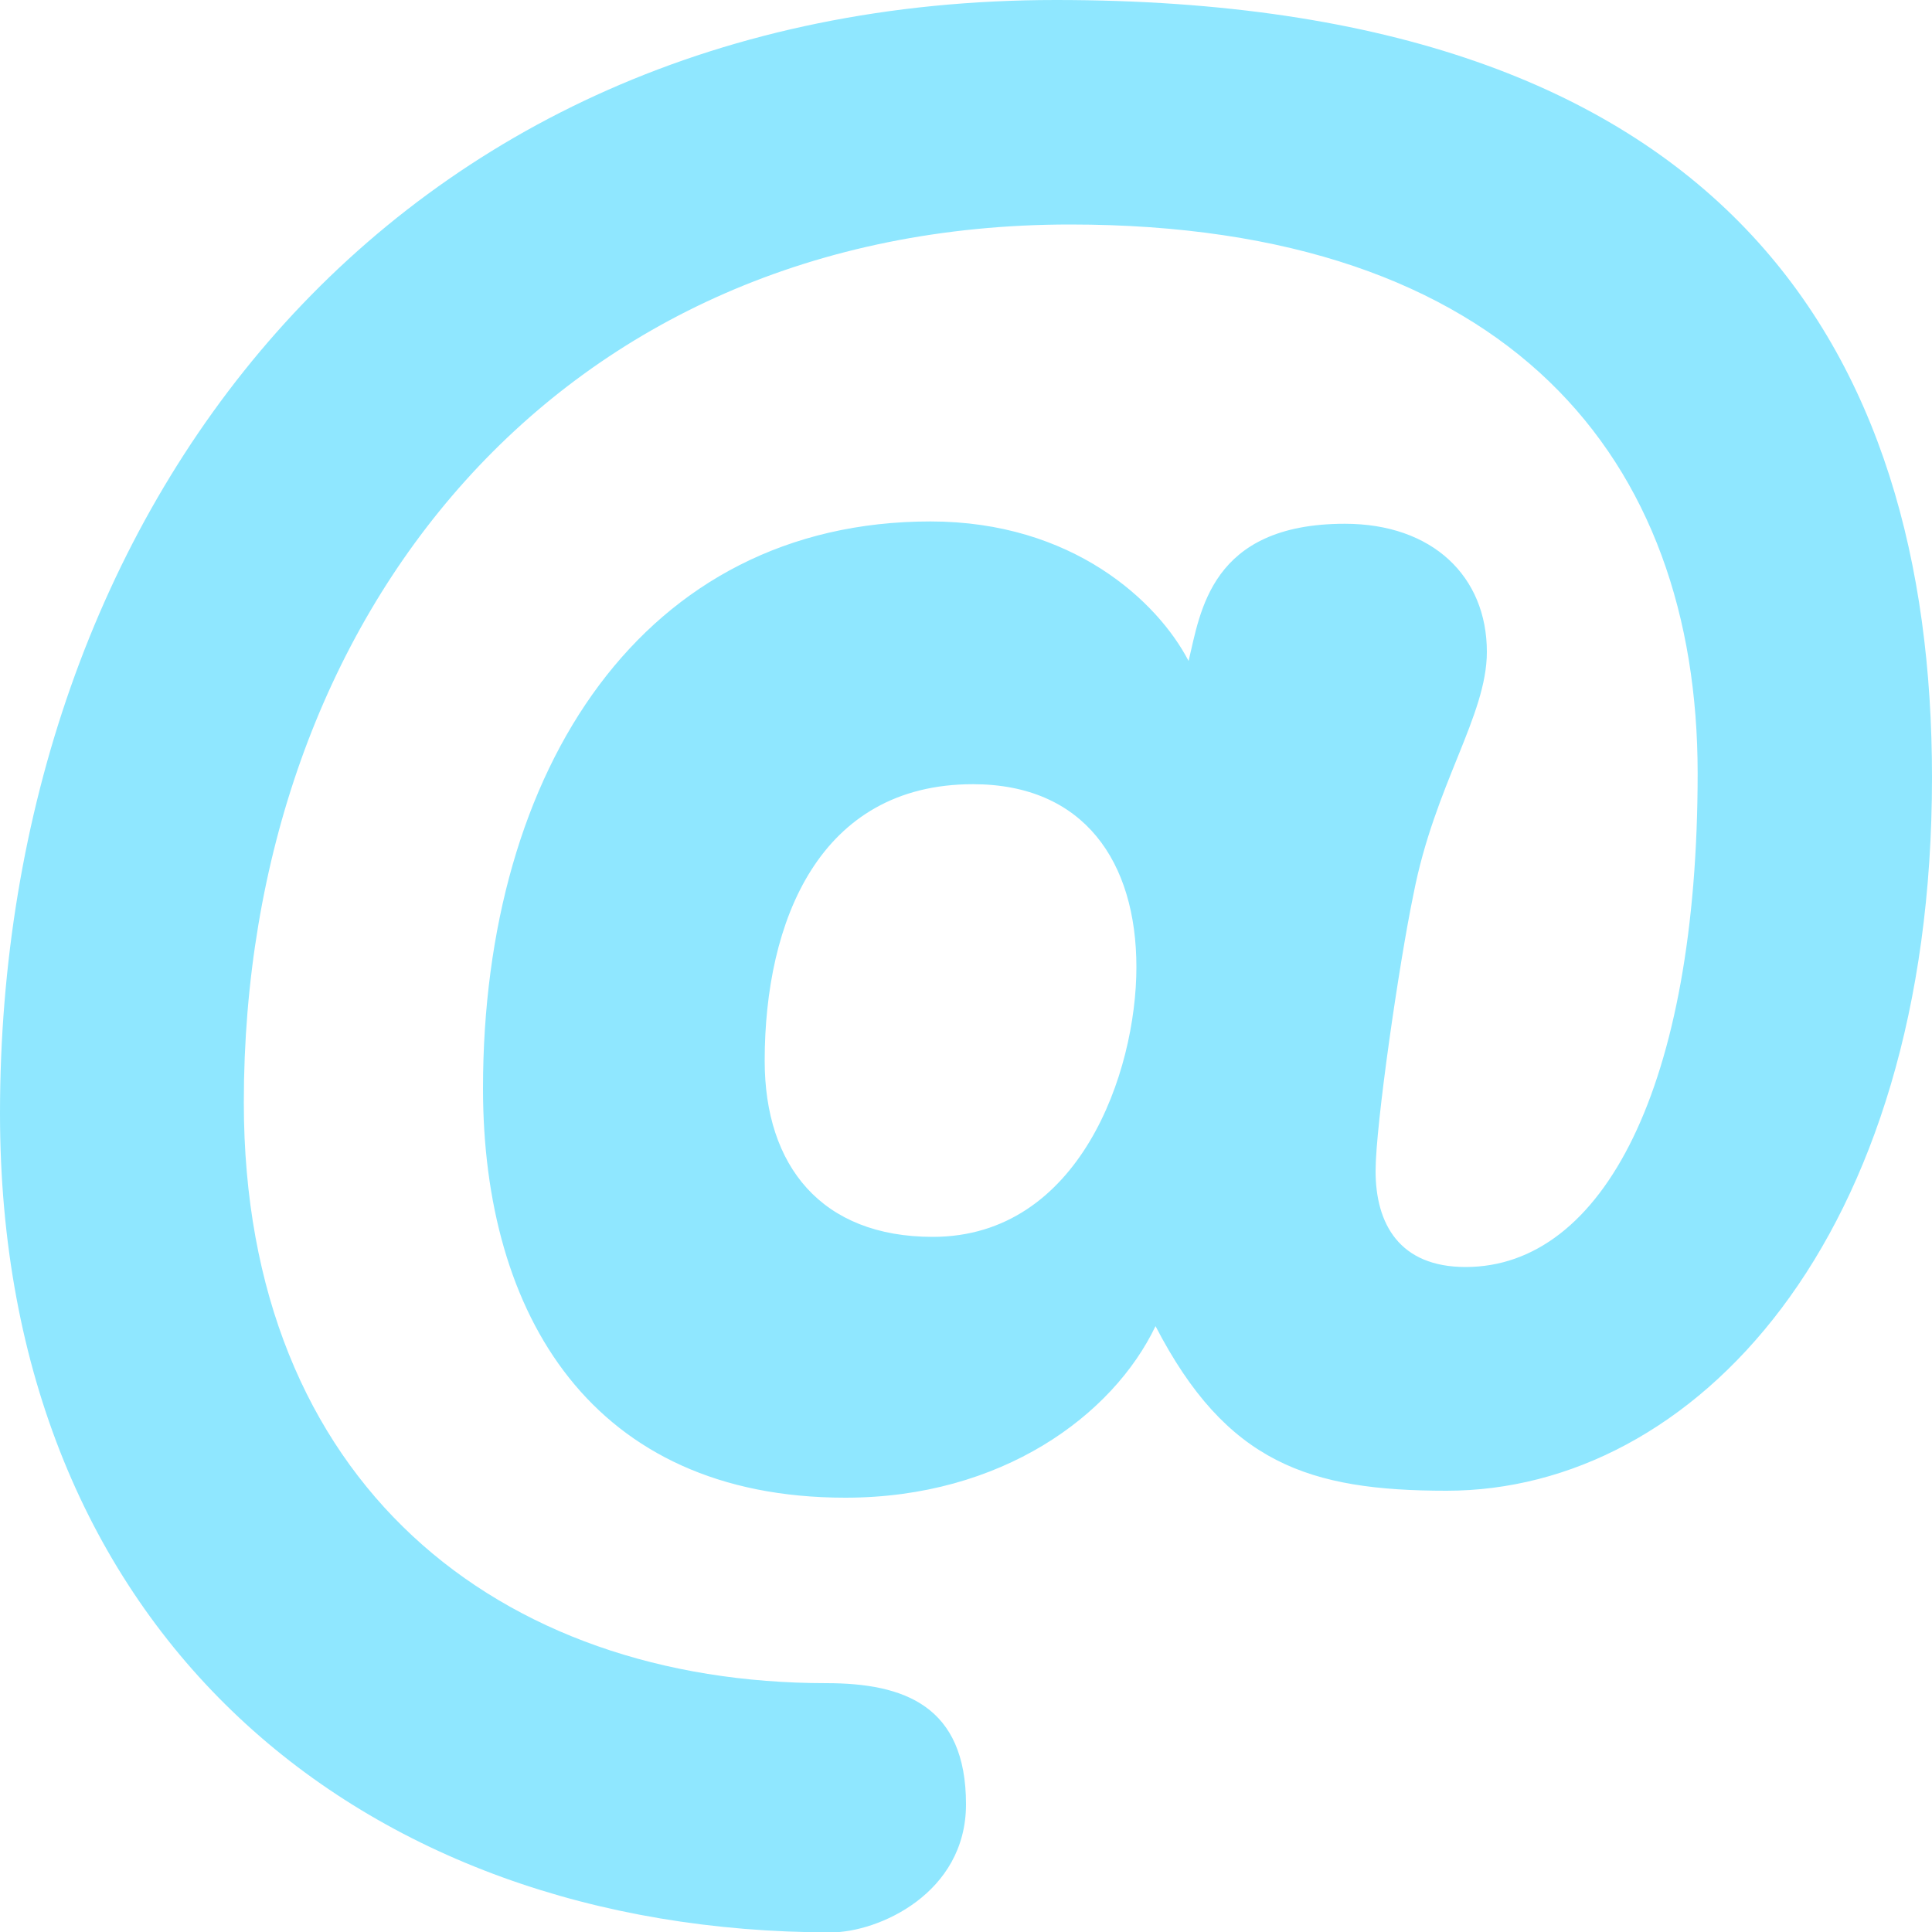 <?xml version="1.0" encoding="UTF-8"?>
<svg id="Layer_1" data-name="Layer 1" xmlns="http://www.w3.org/2000/svg" viewBox="0 0 100 100">
  <defs>
    <style>
      .cls-1 {
        fill: #8fe7ff;
      }
    </style>
  </defs>
  <path class="cls-1" d="M43.75,77.52c-13.11,0-18.75-9.47-18.75-21.18,0-16.57,8.33-29.35,23.16-29.35,7.35,0,11.76,4.14,13.36,7.22.61-2.48,1.1-7.1,8.09-7.1,4.53,0,7.35,2.72,7.35,6.63,0,3.31-2.7,6.87-3.8,12.55-.74,3.55-1.96,11.95-1.96,14.32,0,2.72,1.22,4.97,4.66,4.97,7.11,0,12.01-9.35,12.01-25.56s-9.68-28.4-32.48-28.4c-26.47,0-42.77,20.24-42.77,45.44,0,19.76,13.24,30.06,30.15,30.06,4.04,0,7.23,1.18,7.23,6.27,0,4.62-4.54,6.63-6.99,6.63C18.63,100,0,84.5,0,57.63,0,26.63,19.97,0,54.66,0s45.34,18.11,45.34,40.24c0,24.02-12.38,36.92-25.12,36.92-7.11,0-11.4-1.42-15.07-8.52-2.21,4.62-7.97,8.88-16.05,8.88ZM39.58,54.91c0,5.44,2.94,9.11,8.7,9.11,7.6,0,10.54-8.52,10.54-13.96s-2.7-9.47-8.46-9.47c-7.96,0-10.78,7.1-10.78,14.32Z"/>
</svg>